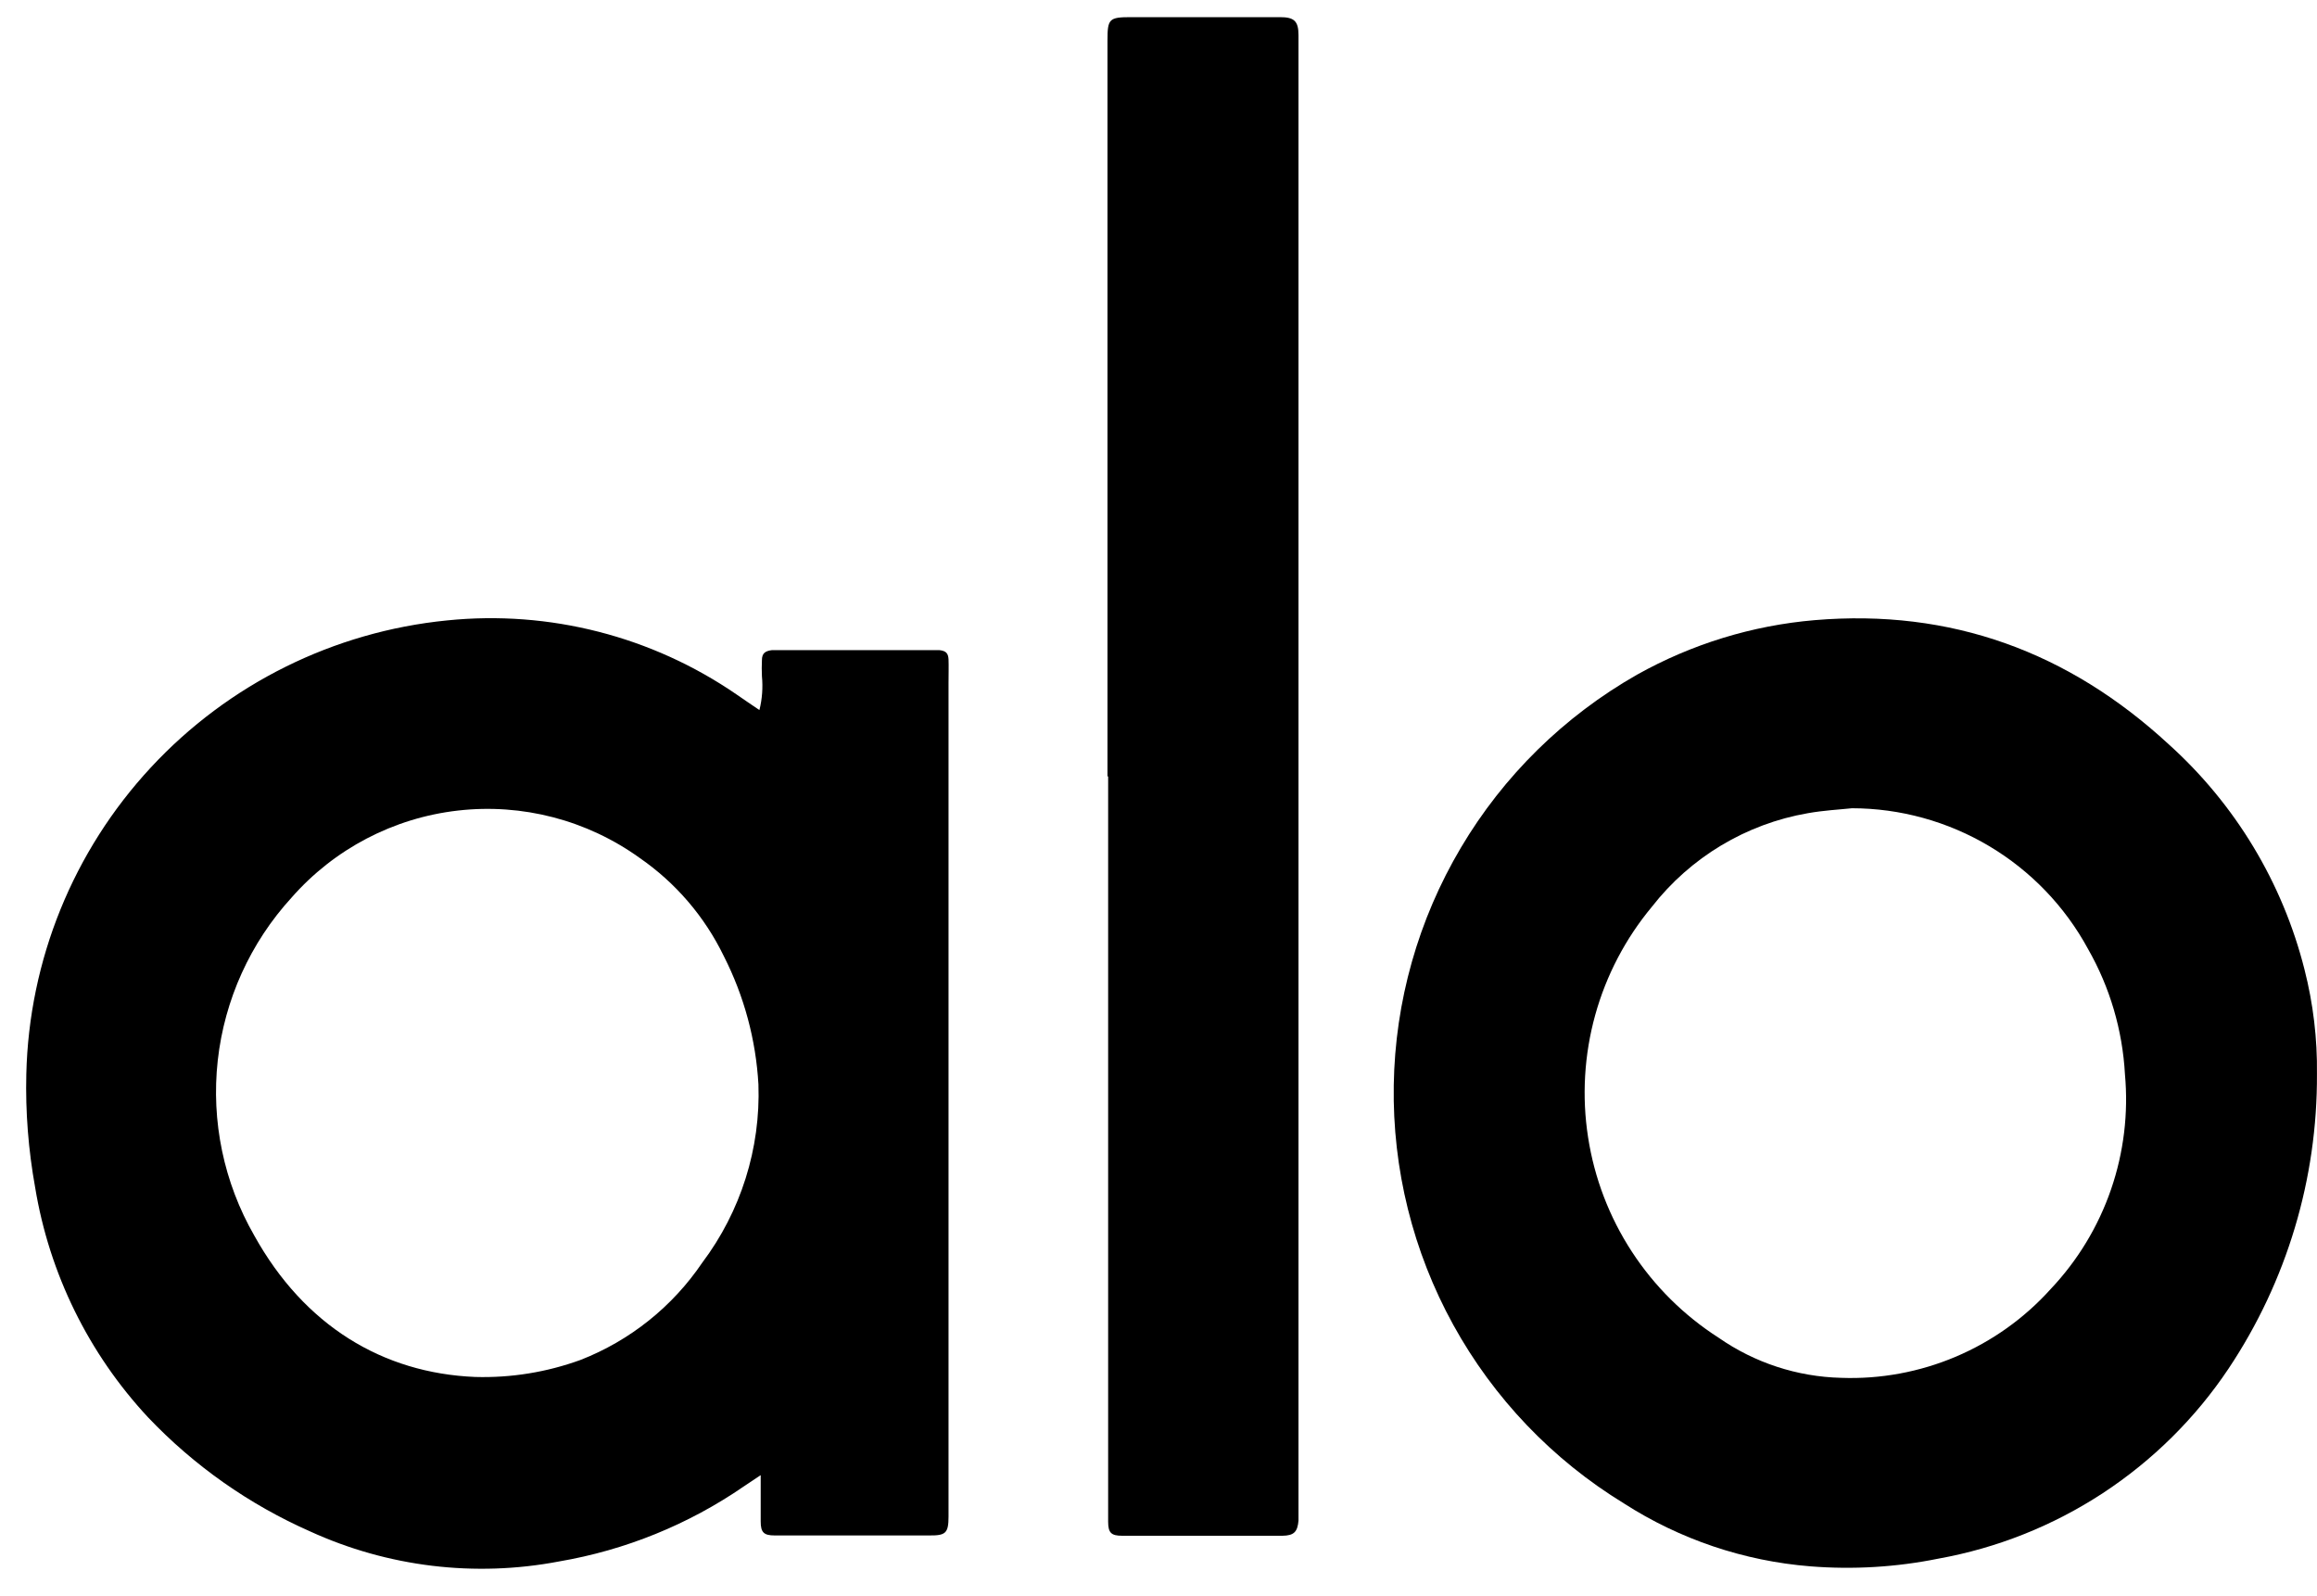<svg width="45" height="31" viewBox="0 0 45 31" fill="none" xmlns="http://www.w3.org/2000/svg">
<path d="M14.749 13.79C14.803 13.575 14.819 13.353 14.798 13.133C14.793 13.03 14.793 12.926 14.798 12.822C14.798 12.686 14.861 12.643 14.994 12.626H15.098H18.119C18.16 12.626 18.201 12.626 18.242 12.626C18.367 12.64 18.416 12.681 18.422 12.806C18.427 12.931 18.422 13.108 18.422 13.261V22.595C18.422 24.731 18.422 26.865 18.422 28.998C18.422 29.15 18.422 29.303 18.422 29.453C18.422 29.78 18.364 29.823 18.043 29.82H17.258H15.046C14.834 29.82 14.774 29.761 14.774 29.548C14.774 29.336 14.774 29.079 14.774 28.845C14.774 28.793 14.774 28.739 14.774 28.649L14.447 28.867C13.371 29.608 12.146 30.105 10.858 30.325C9.223 30.637 7.531 30.432 6.017 29.739C4.835 29.216 3.769 28.466 2.878 27.529C1.721 26.288 0.957 24.733 0.682 23.058C0.551 22.333 0.493 21.596 0.511 20.86C0.563 18.646 1.423 16.529 2.929 14.906C4.434 13.283 6.481 12.267 8.684 12.049C10.669 11.847 12.661 12.357 14.305 13.487C14.444 13.58 14.578 13.678 14.749 13.79ZM9.229 26.742C9.925 26.762 10.618 26.65 11.273 26.412C12.235 26.037 13.061 25.377 13.64 24.521C14.388 23.526 14.773 22.305 14.73 21.061C14.681 20.193 14.452 19.344 14.057 18.568C13.686 17.802 13.123 17.145 12.422 16.661C11.401 15.927 10.143 15.599 8.894 15.742C7.644 15.884 6.492 16.487 5.663 17.432C4.862 18.308 4.36 19.416 4.229 20.596C4.099 21.775 4.347 22.966 4.938 23.995C5.911 25.747 7.434 26.668 9.229 26.742Z" fill="black"/>
<path d="M44.999 20.857C45.01 22.893 44.413 24.885 43.283 26.579C42.64 27.541 41.809 28.363 40.841 28.998C39.873 29.632 38.788 30.065 37.649 30.27C36.831 30.436 35.993 30.486 35.161 30.42C33.871 30.317 32.627 29.897 31.538 29.197C30.151 28.349 29.009 27.154 28.225 25.73C27.441 24.306 27.043 22.702 27.069 21.077C27.094 19.452 27.544 17.861 28.373 16.463C29.201 15.065 30.381 13.907 31.794 13.103C32.855 12.509 34.031 12.147 35.243 12.044C37.894 11.82 40.177 12.662 42.12 14.455C43.413 15.619 44.331 17.141 44.757 18.828C44.926 19.491 45.008 20.173 44.999 20.857ZM35.968 15.697C35.714 15.724 35.423 15.738 35.112 15.793C33.912 16.001 32.832 16.649 32.083 17.61C31.57 18.226 31.195 18.943 30.981 19.715C30.768 20.486 30.72 21.295 30.843 22.086C30.965 22.878 31.254 23.634 31.691 24.305C32.128 24.977 32.703 25.547 33.377 25.979C34.077 26.467 34.905 26.738 35.758 26.759C36.522 26.787 37.283 26.646 37.986 26.348C38.69 26.049 39.32 25.6 39.831 25.031C40.353 24.478 40.751 23.821 40.999 23.102C41.247 22.383 41.339 21.62 41.27 20.863C41.223 20.007 40.978 19.174 40.553 18.43C40.105 17.604 39.443 16.915 38.636 16.434C37.829 15.953 36.907 15.698 35.968 15.697Z" fill="black"/>
<path d="M21.509 15.078V0.788C21.509 0.366 21.539 0.333 21.966 0.333H24.857C25.13 0.333 25.219 0.404 25.219 0.682C25.219 2.135 25.219 3.594 25.219 5.06C25.219 5.144 25.219 5.226 25.219 5.308C25.219 11.729 25.219 18.151 25.219 24.576C25.219 26.145 25.219 27.714 25.219 29.284C25.219 29.365 25.219 29.45 25.219 29.532C25.2 29.752 25.13 29.823 24.906 29.826C24.634 29.826 24.361 29.826 24.089 29.826H21.879C21.852 29.826 21.822 29.826 21.795 29.826C21.582 29.826 21.522 29.769 21.522 29.553C21.522 29.521 21.522 29.485 21.522 29.45V15.078H21.509Z" fill="black"/>
</svg>
